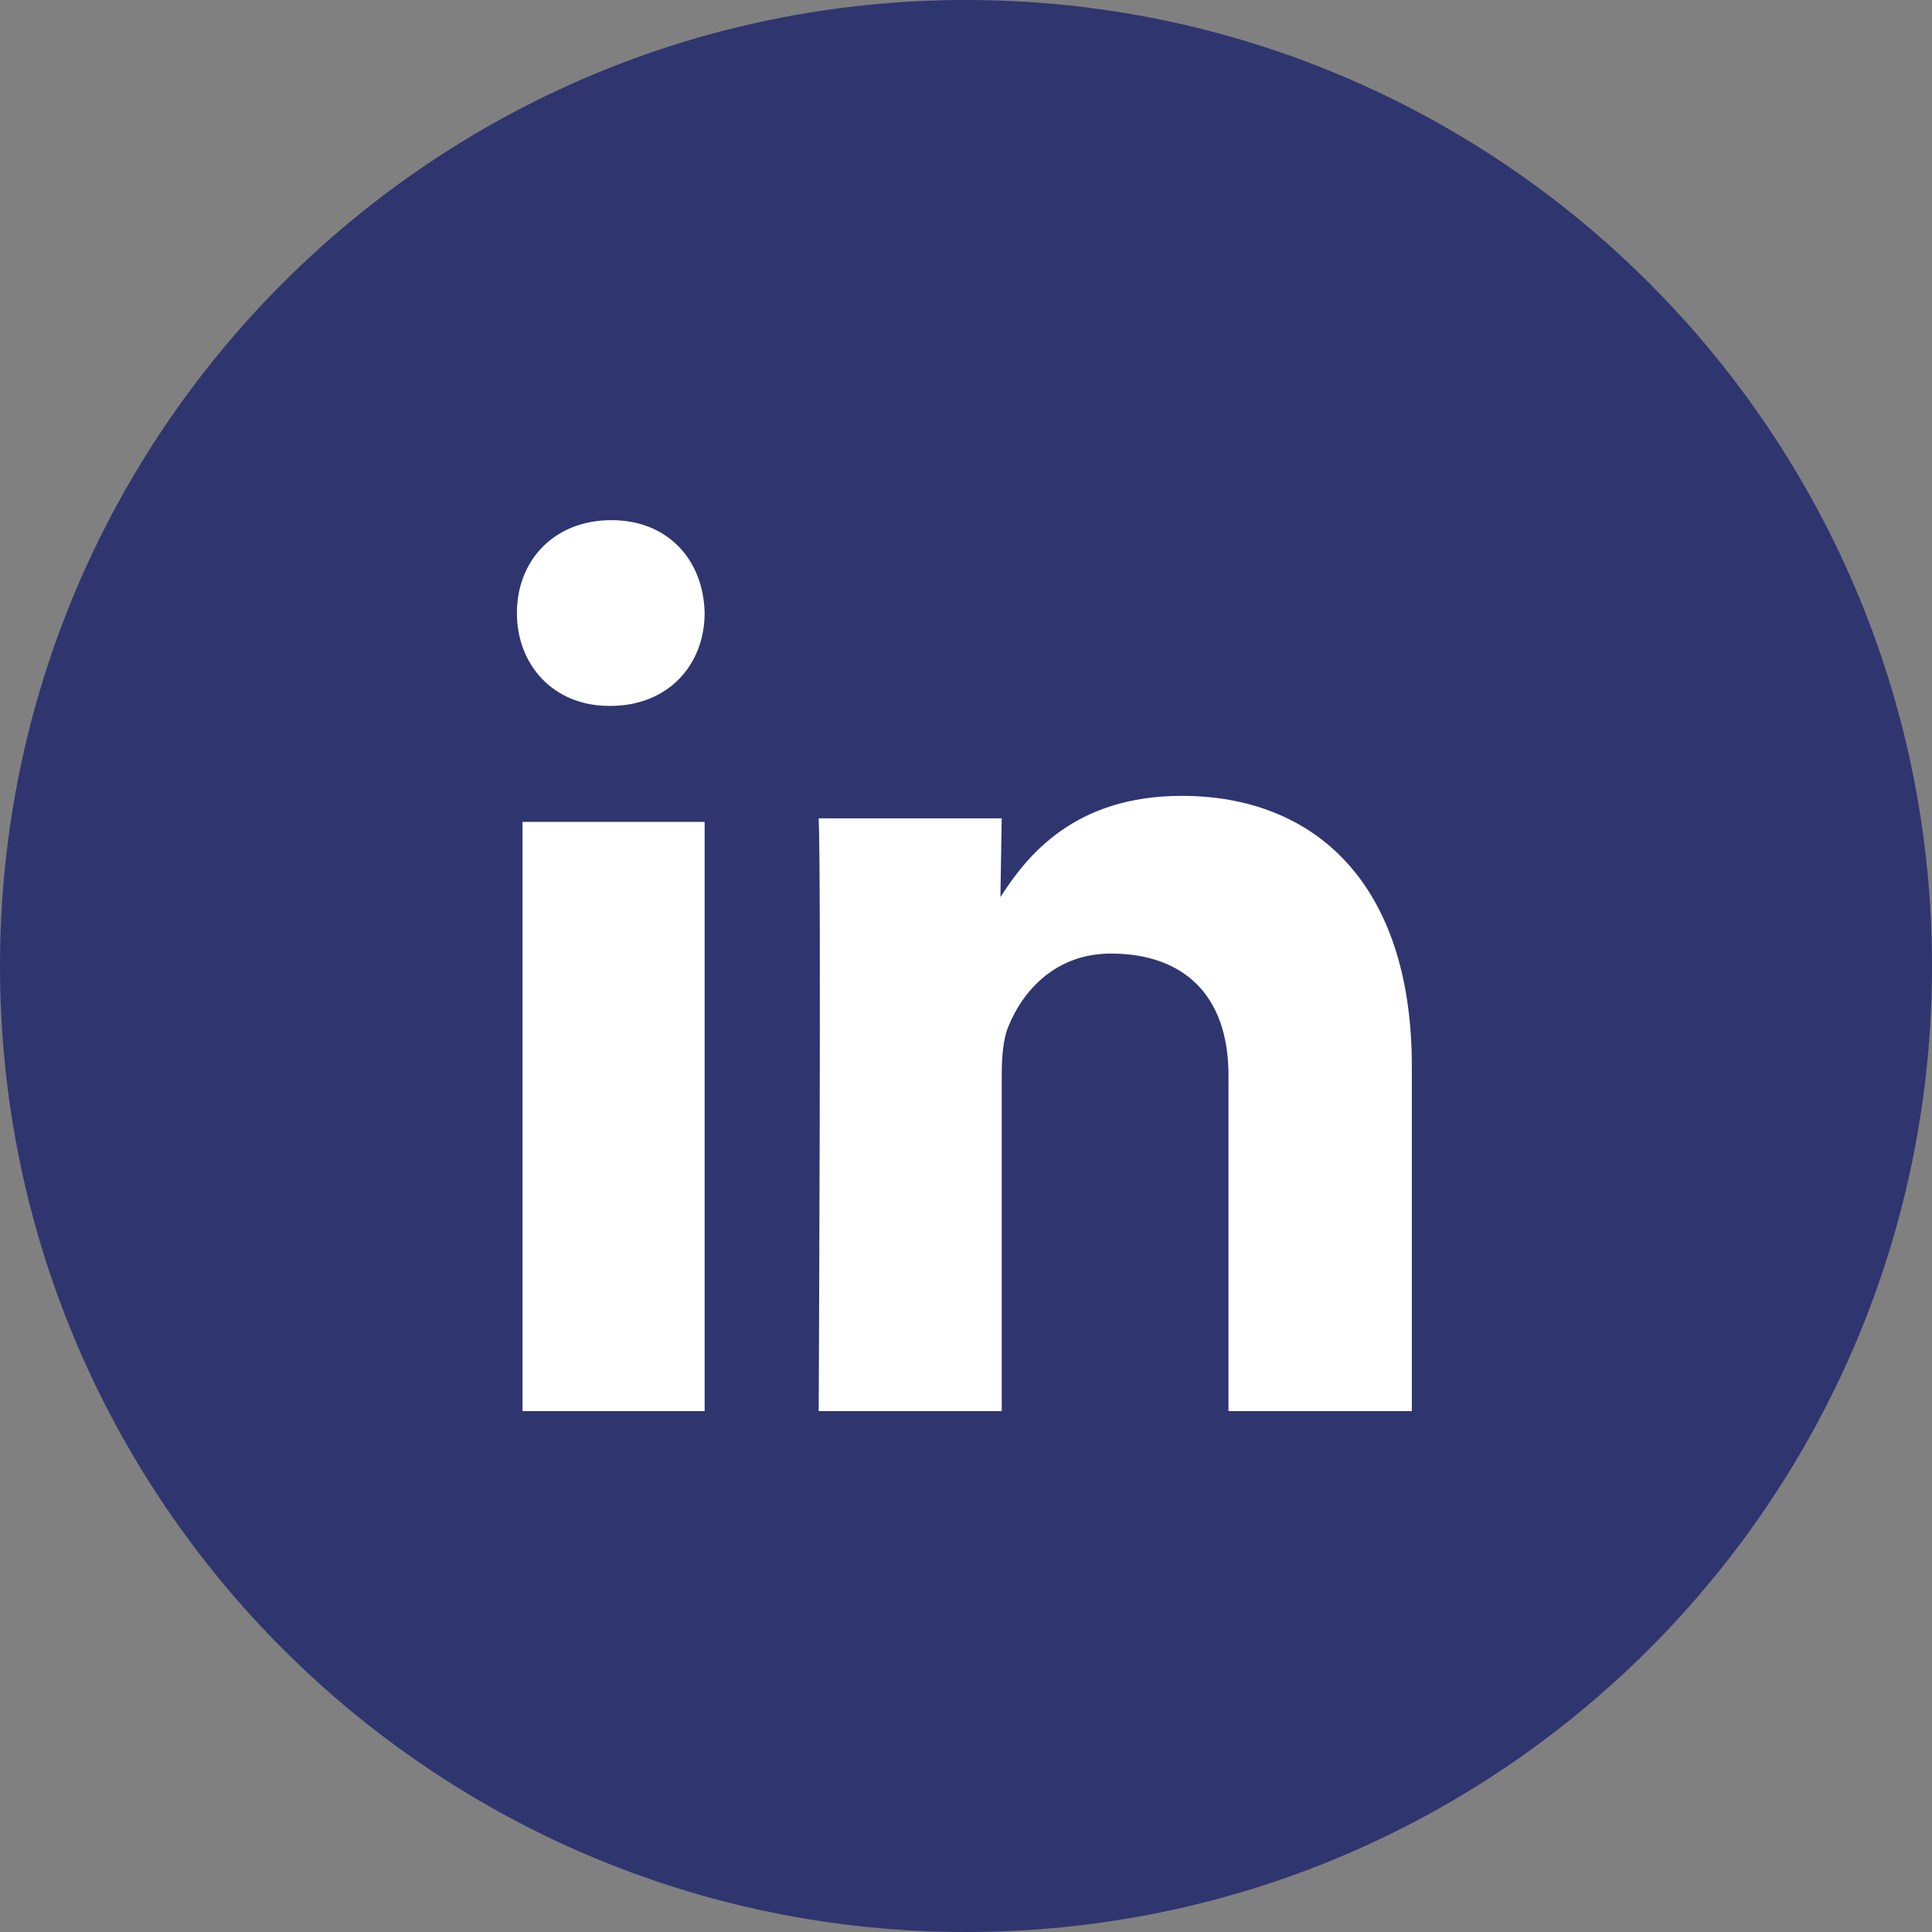 <svg viewBox="0 0 60 60" xmlns="http://www.w3.org/2000/svg"><rect x="0" y="0" width="60" height="60" fill="#808080" stroke="none"/><g fill="none" fill-rule="evenodd"><path d="M30 60c16.569 0 30-13.431 30-30C60 13.431 46.569 0 30 0 13.431 0 0 13.431 0 30c0 16.569 13.431 30 30 30Z" fill="#2f356f" class="fill-000000"></path><path d="M21.883 43.823V25.524h-5.656v18.3h5.656Zm0-24.785c-.034-1.637-1.125-2.884-2.898-2.884-1.773 0-2.932 1.247-2.932 2.884 0 1.602 1.125 2.885 2.864 2.885h.034c1.807 0 2.932-1.283 2.932-2.885Zm9.227 24.785V33.397c0-.558.04-1.116.204-1.513.449-1.116 1.47-2.27 3.184-2.27 2.246 0 3.654 1.274 3.654 3.783v10.426h5.694V33.118c0-5.734-3.061-8.402-7.144-8.402-3.348 0-4.817 1.871-5.633 3.145l.04-2.447h-5.684c.082 1.752 0 18.41 0 18.41h5.685Z" fill="#FFFFFF" class="fill-ffffff"></path></g></svg>